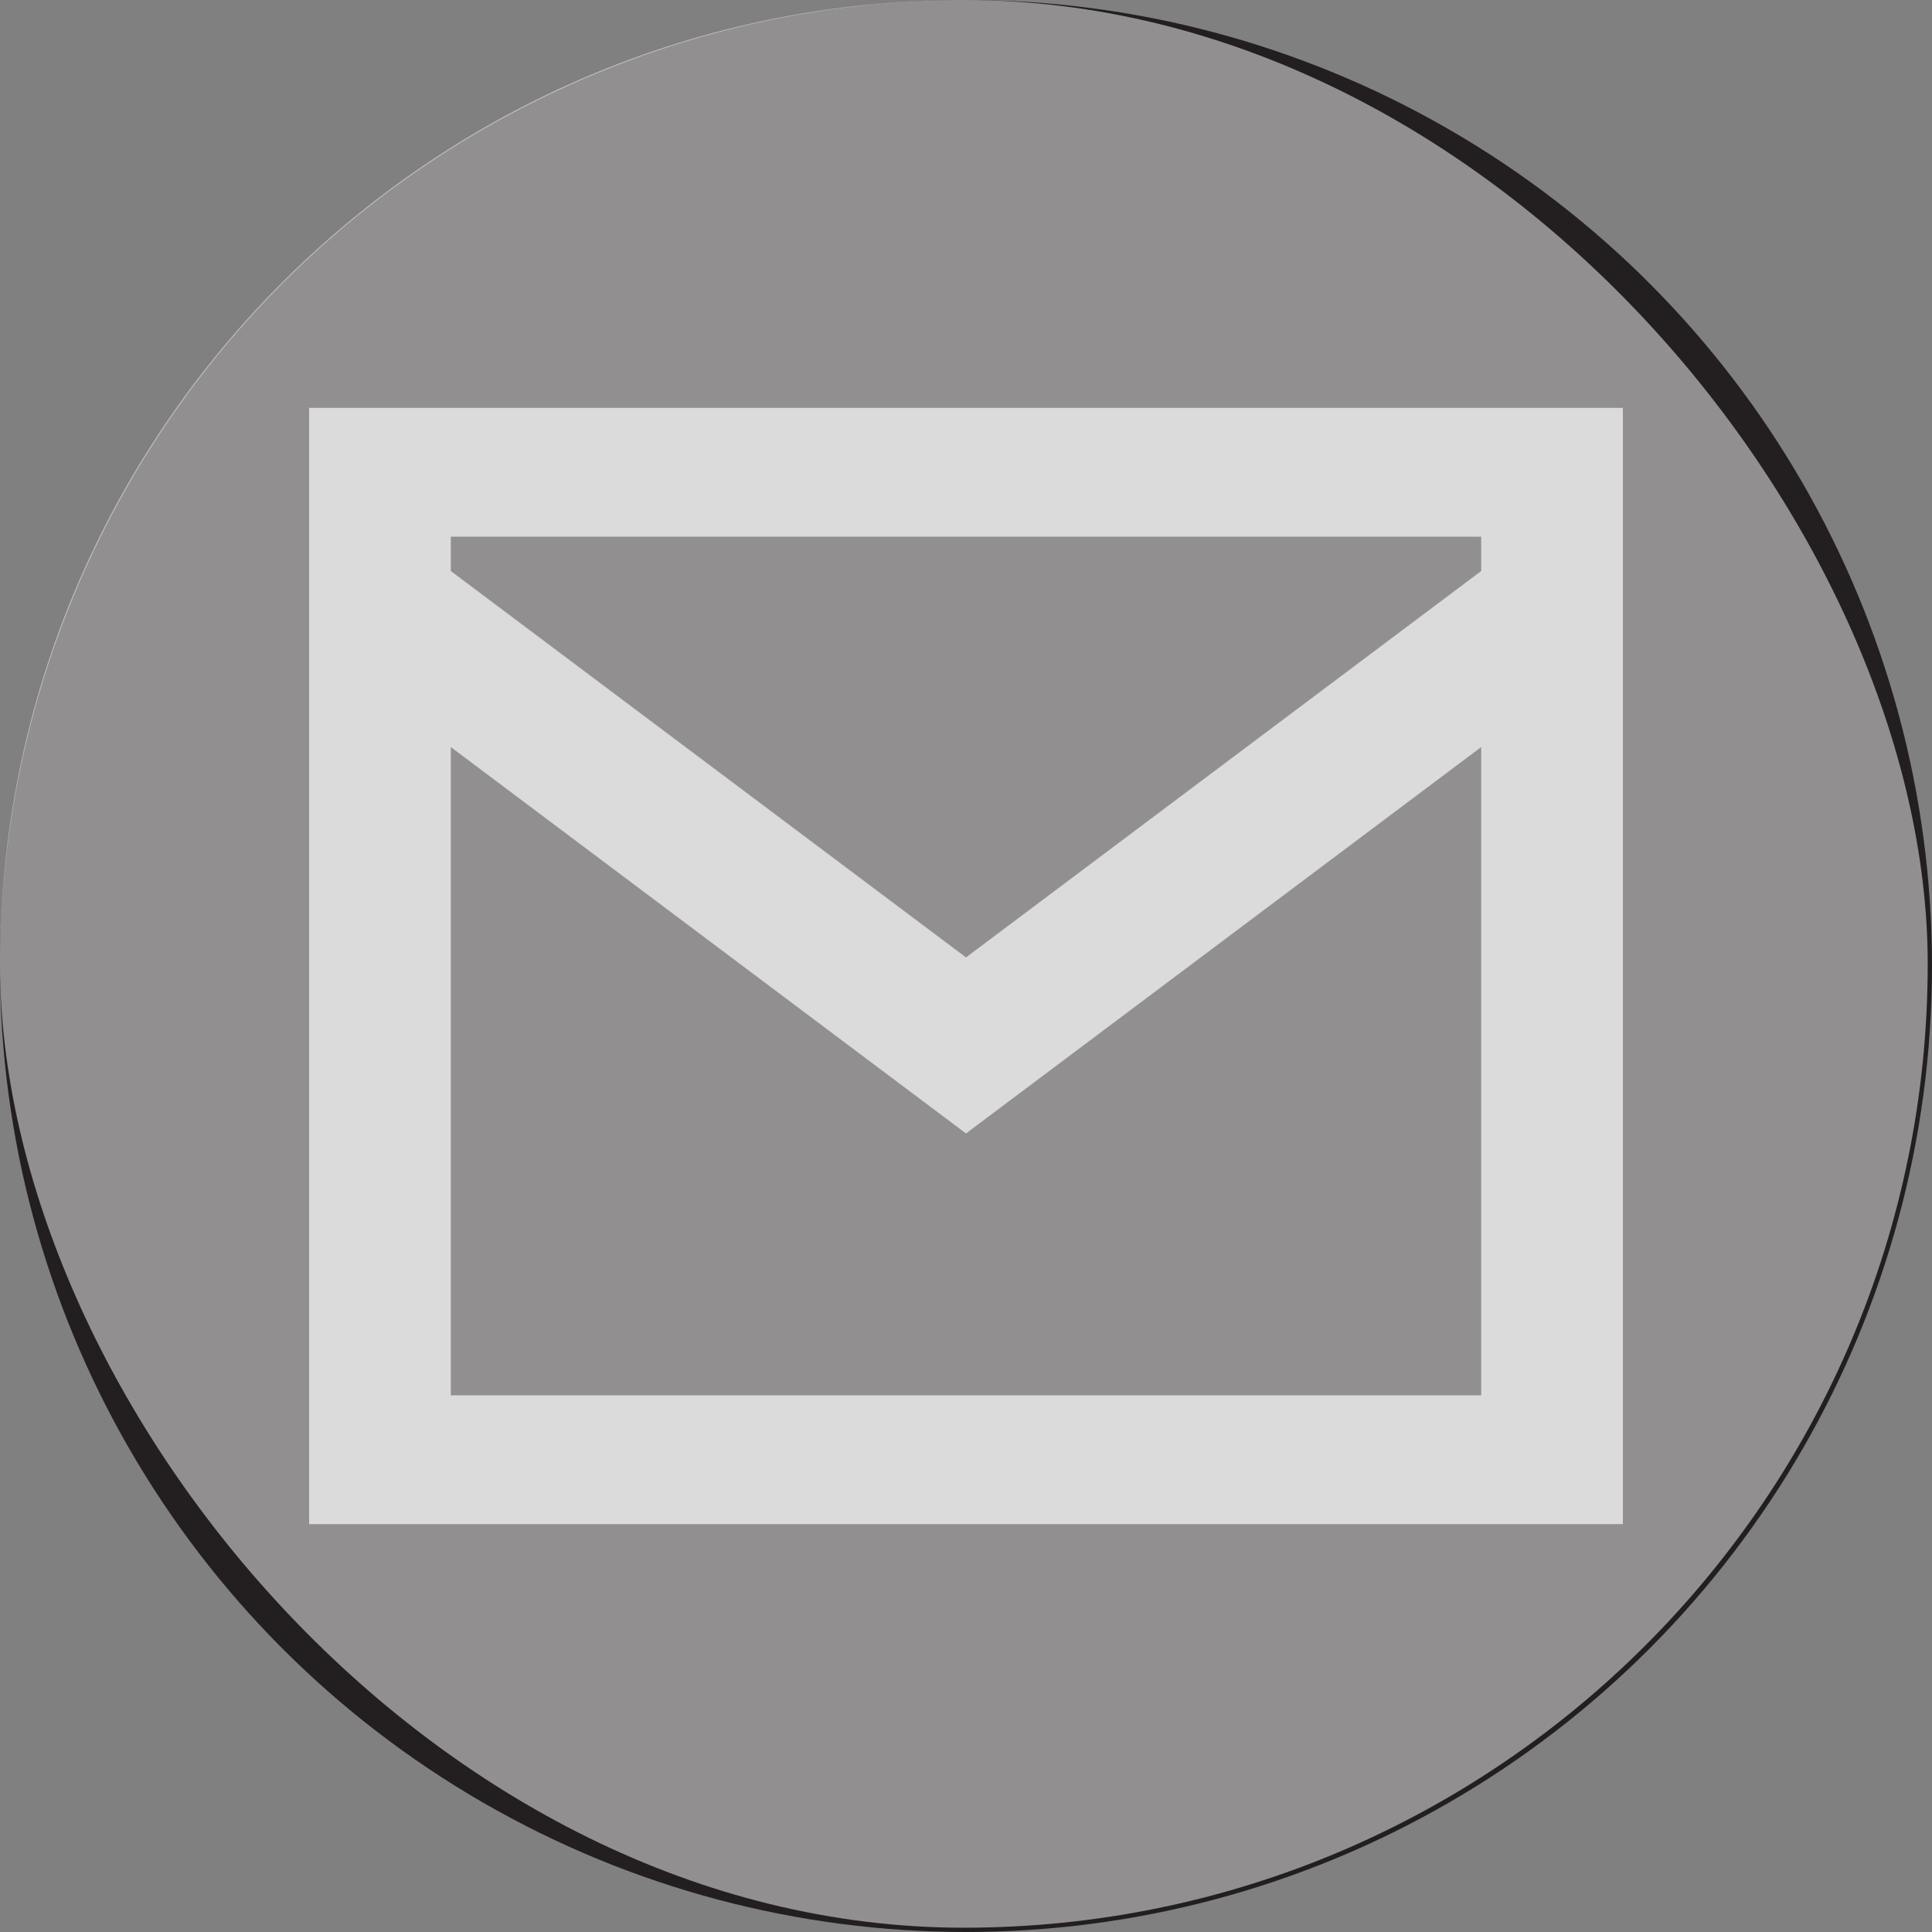 <?xml version="1.0" encoding="UTF-8"?>
<svg id="Layer_2" data-name="Layer 2" xmlns="http://www.w3.org/2000/svg" version="1.1" viewBox="0 0 45 45">
  <rect x="0" y="0" width="45" height="45" fill="#808080" stroke="none"/>
  <defs>
    <style>
      .cls-1 {
        fill: #fff;
        isolation: isolate;
        opacity: .5;
      }

      .cls-1, .cls-2, .cls-3 {
        stroke-width: 0px;
      }

      .cls-2 {
        fill: #231f20;
      }

      .cls-3 {
        fill: #b8b7b8;
      }
    </style>
  </defs>
  <g>
    <circle class="cls-2" cx="22.5" cy="22.5" r="22.5"/>
    <g id="carta">
      <rect class="cls-3" x="7.2" y="9.5" width="30.6" height="26"/>
      <g>
        <polygon class="cls-2" points="34.5 32.5 10.5 32.5 10.5 17.4 22.5 26.4 34.5 17.4 34.5 32.5"/>
        <polygon class="cls-2" points="34.5 12.5 10.5 12.5 10.5 13.3 22.5 22.3 34.5 13.3 34.5 12.5"/>
      </g>
    </g>
  </g>
  <rect class="cls-1" x="0" y="0" width="44.9" height="44.9" rx="22.5" ry="22.5"/>
</svg>